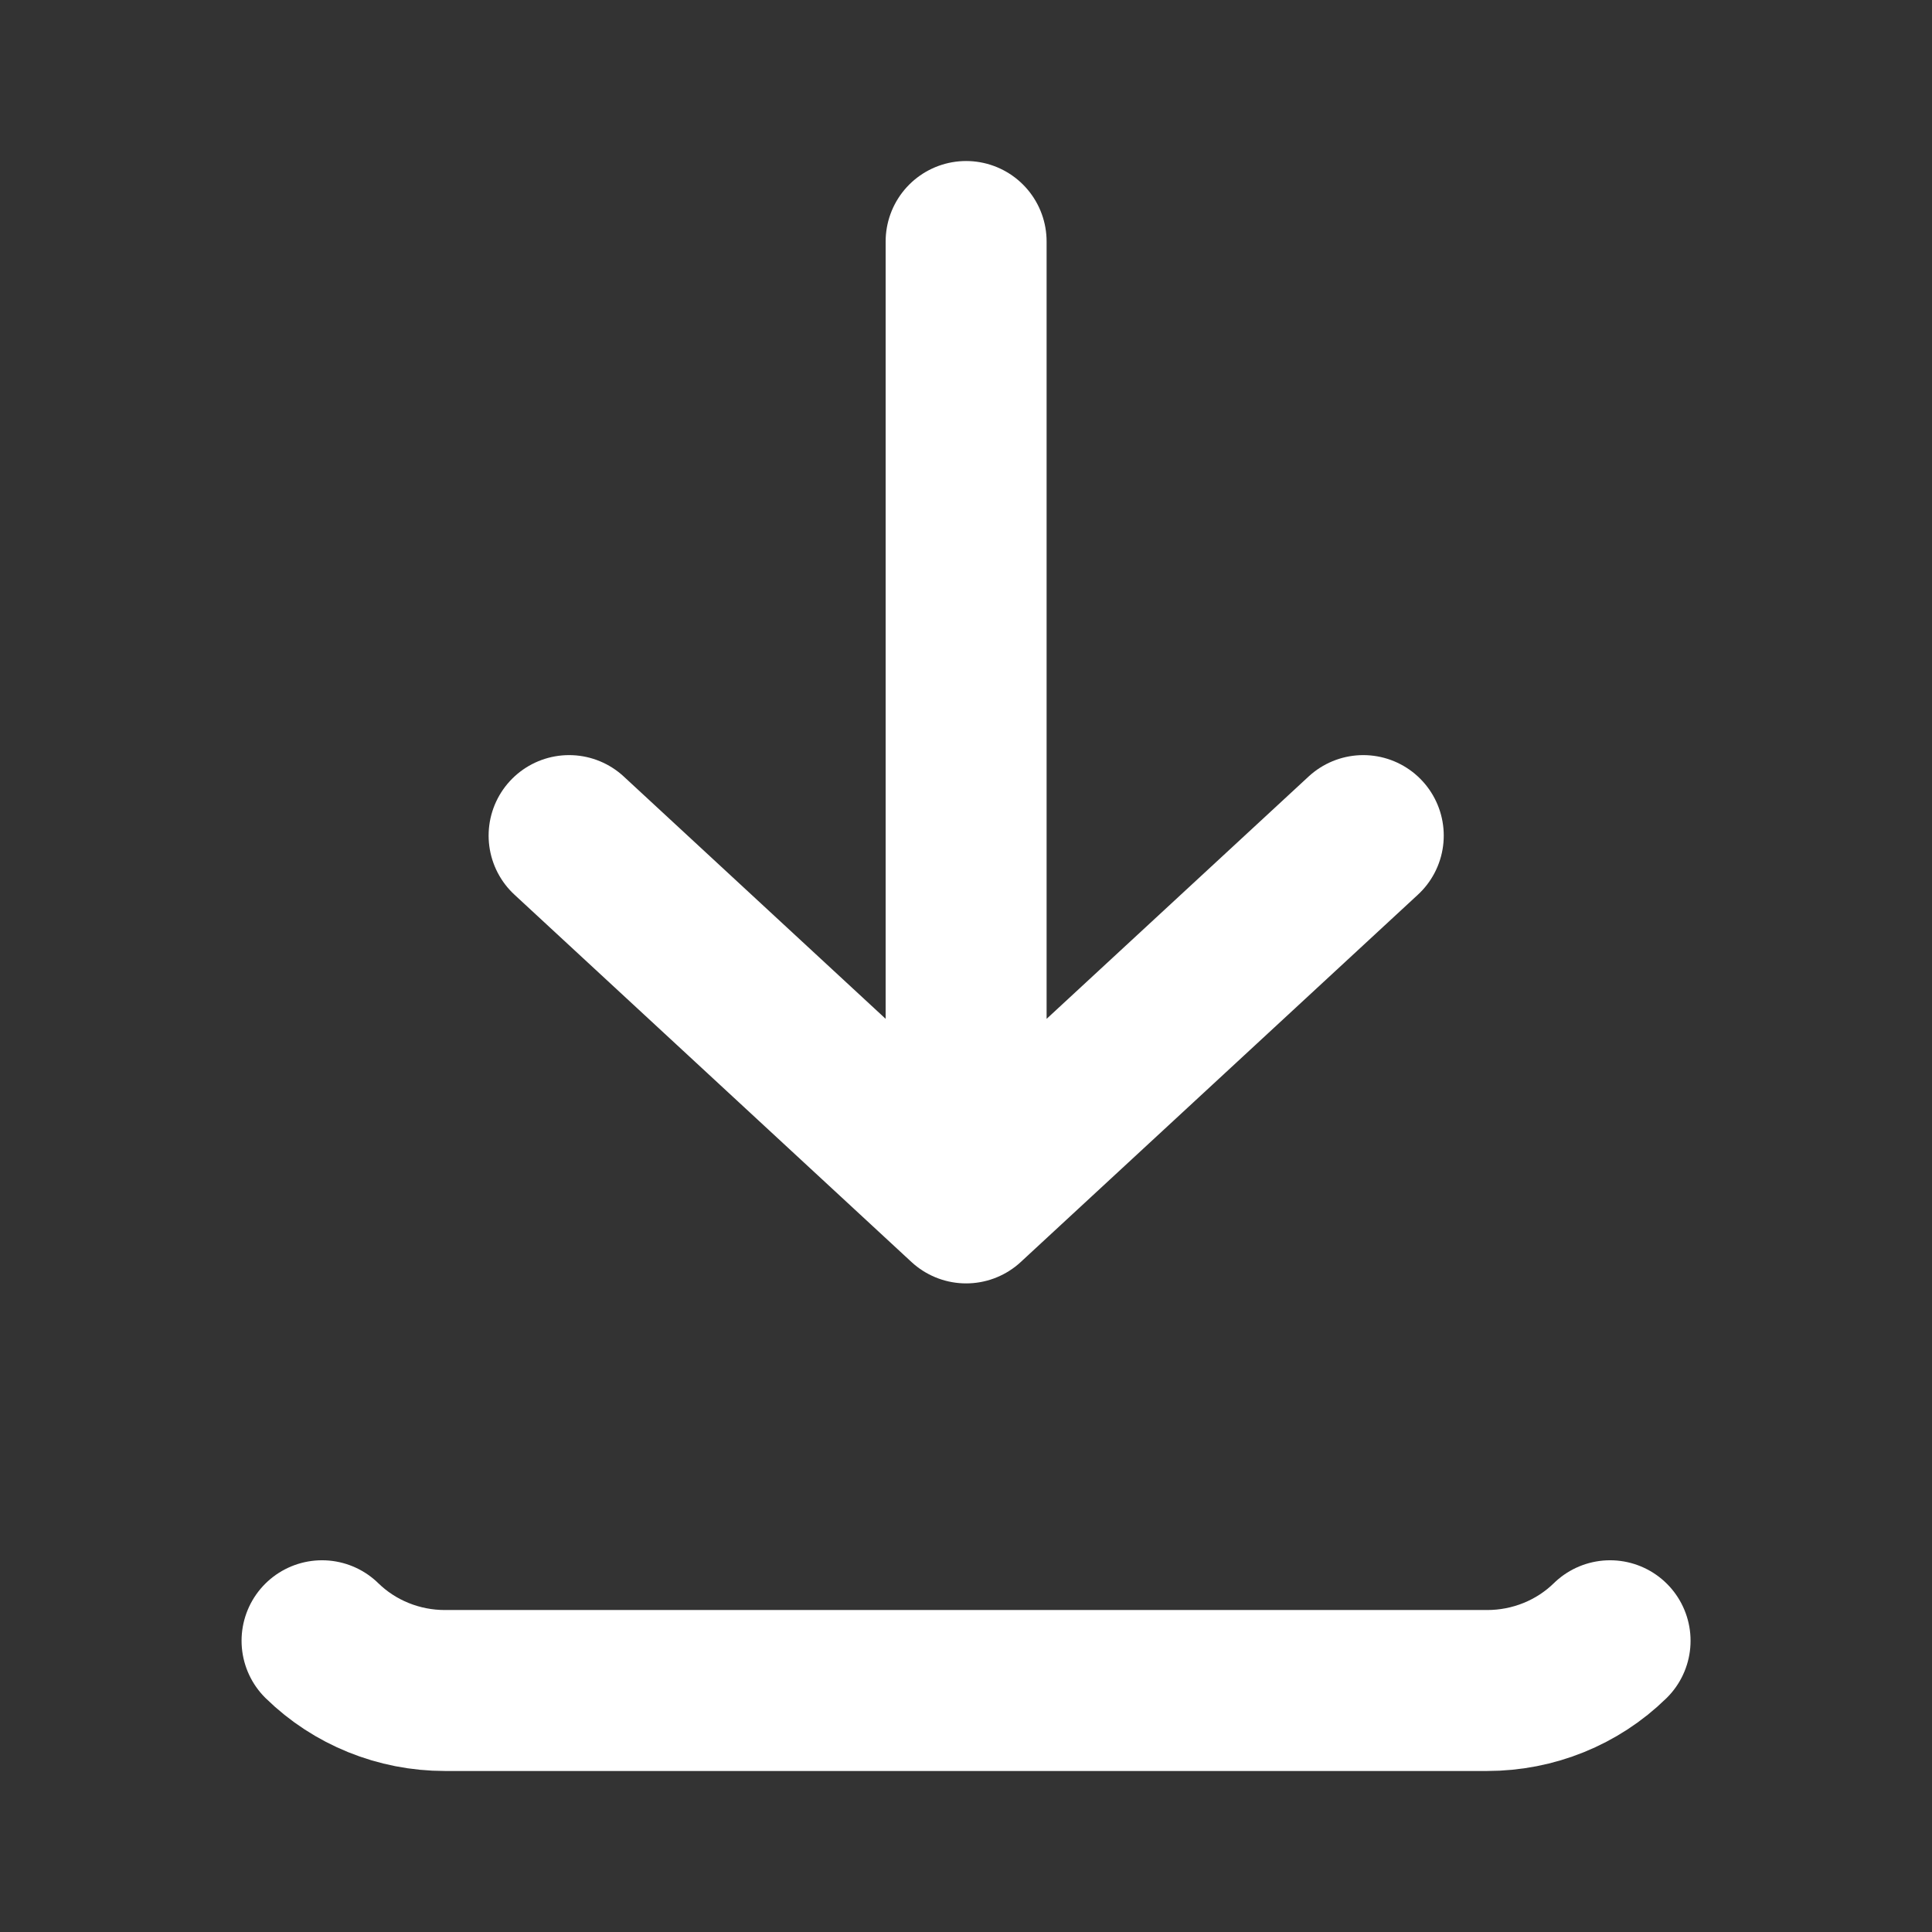 <svg width="16" height="16" viewBox="0 0 16 16" fill="none" xmlns="http://www.w3.org/2000/svg">
<rect x="0" y="0" width="16" height="16" fill="#333333" stroke="none"/>
<g id="download-01">
<path id="Icon" d="M2.667 13.588C2.937 13.852 3.303 14 3.684 14H12.316C12.698 14 13.064 13.852 13.334 13.588M8.001 2V9.962M8.001 9.962L11.29 6.92M8.001 9.962L4.713 6.92" stroke="white" stroke-width="1.333" stroke-linecap="round" stroke-linejoin="round"/>
</g>
</svg>
